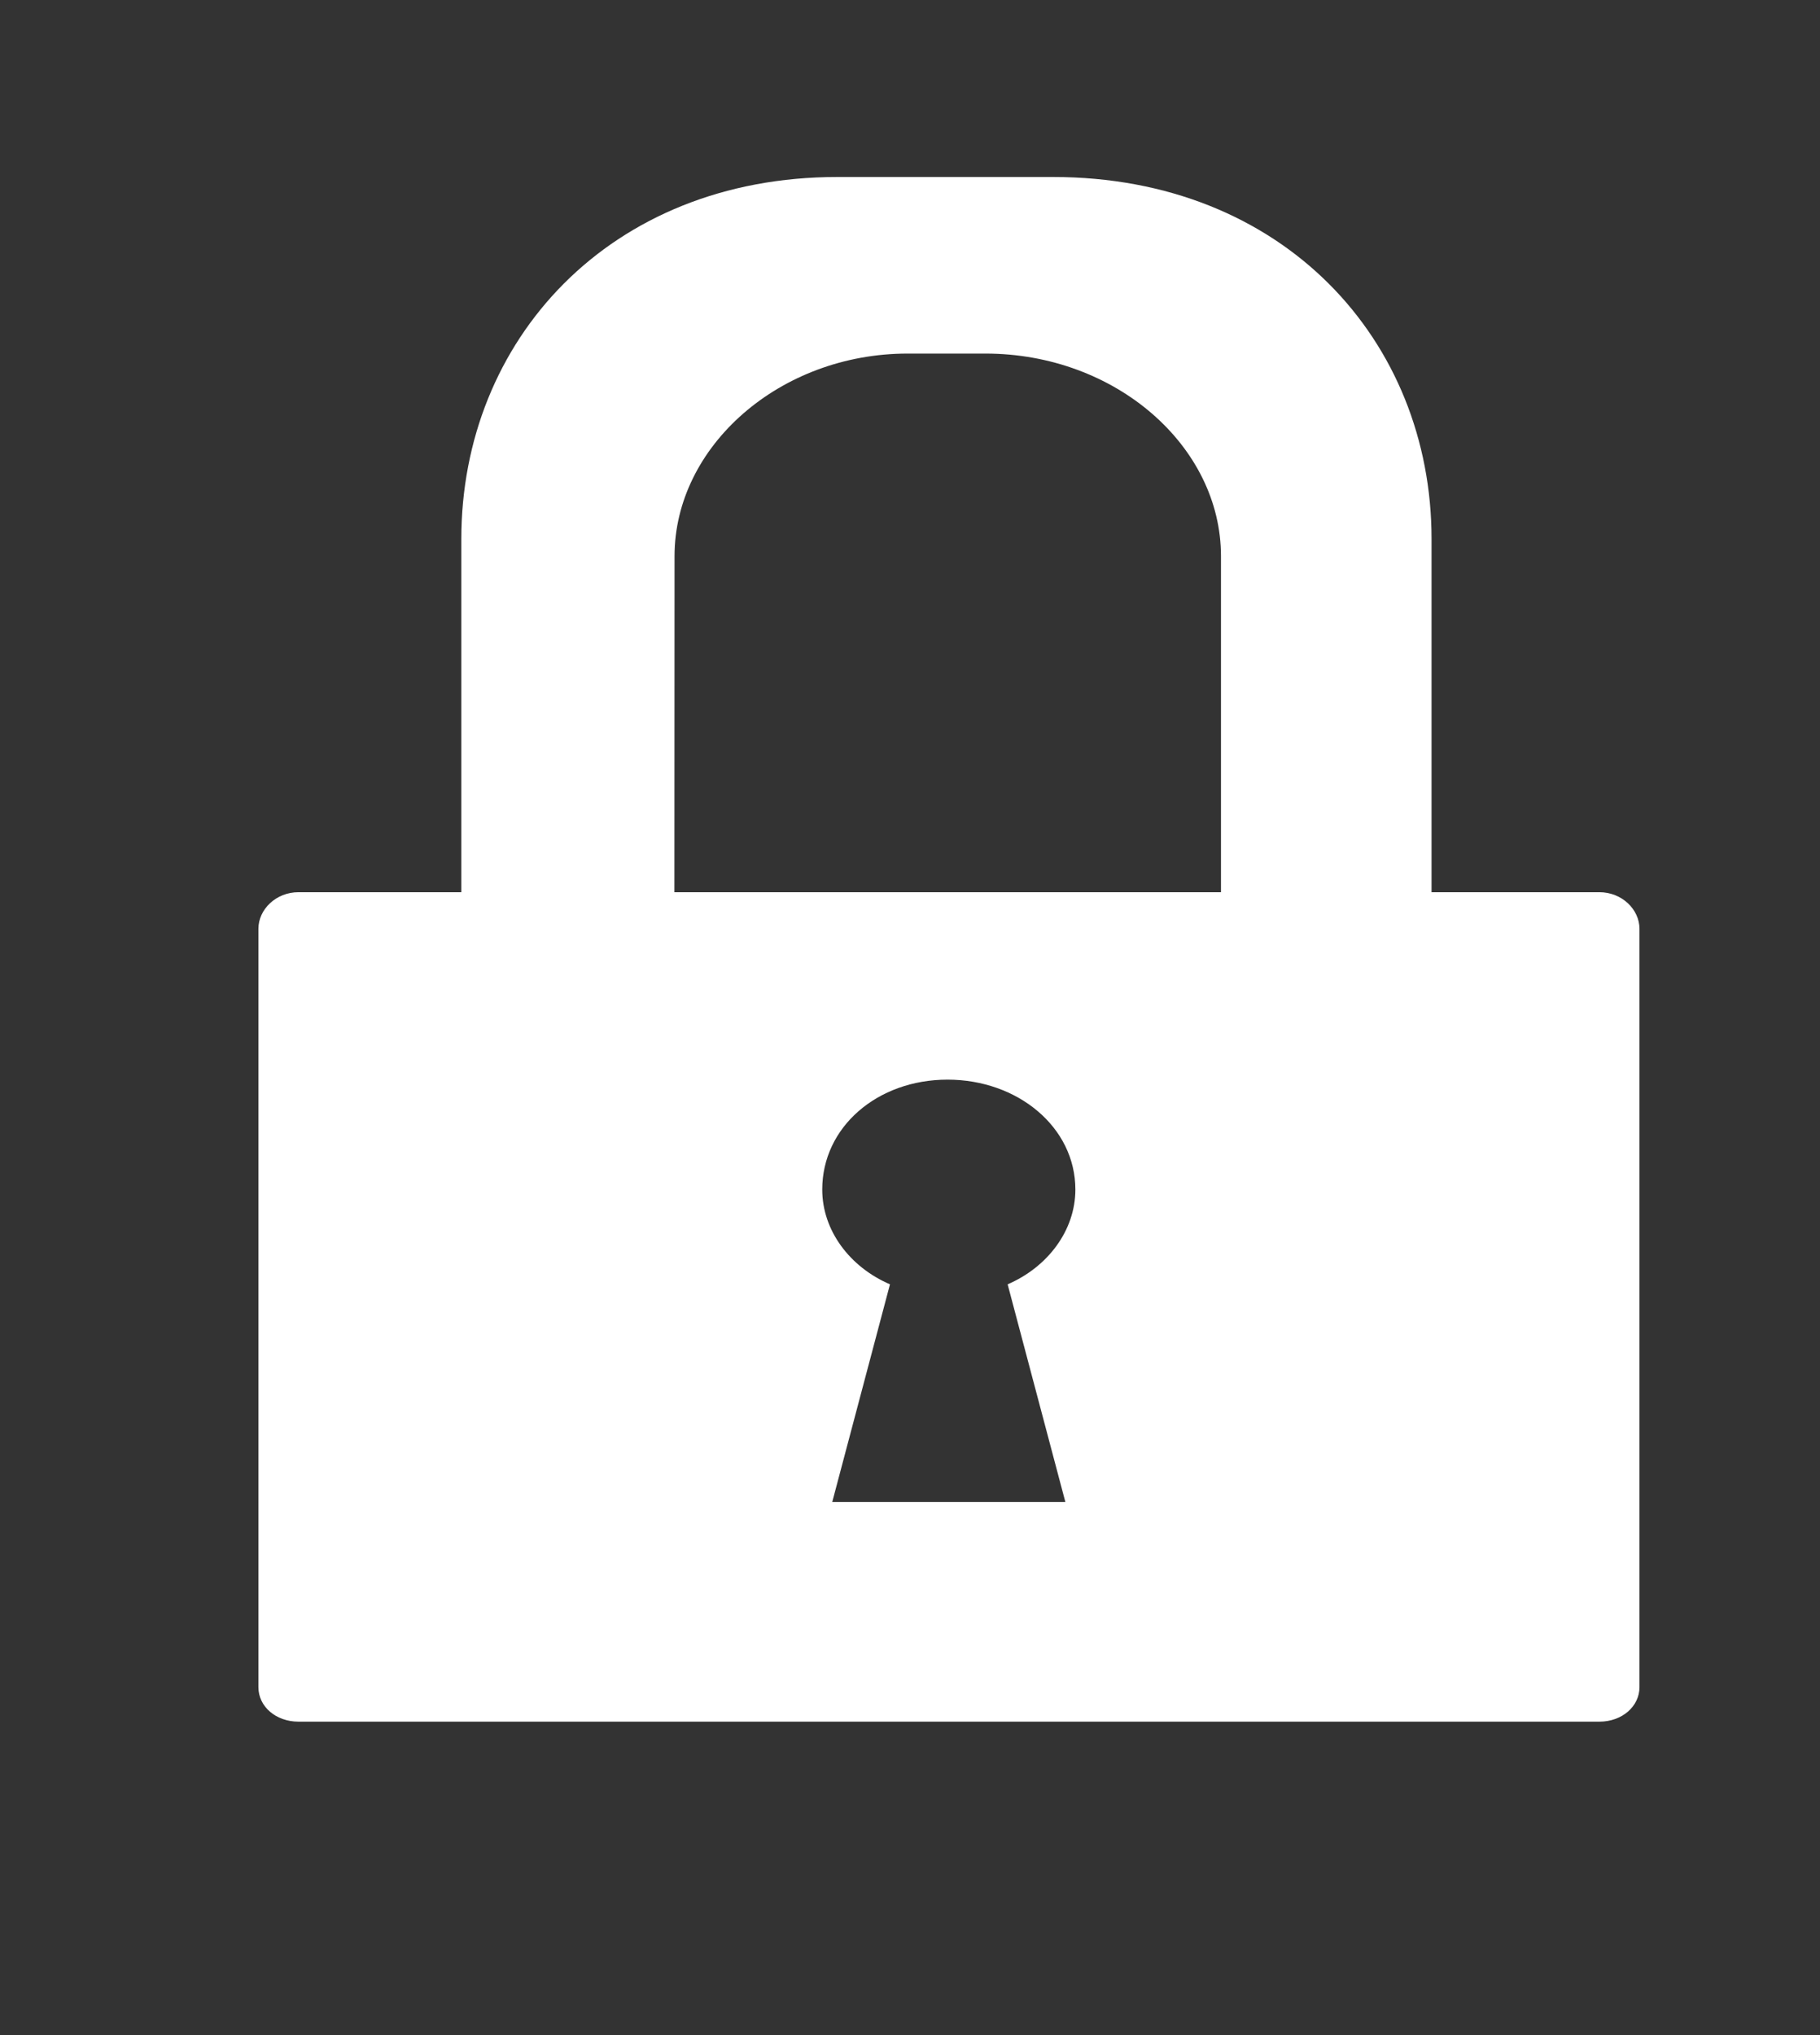 <?xml version="1.0" encoding="UTF-8" standalone="no"?>
<!-- Uploaded to: SVG Repo, www.svgrepo.com, Generator: SVG Repo Mixer Tools -->

<svg
   fill="#000000"
   width="327.154"
   height="365.68"
   viewBox="-7.5 0 13.086 14.627"
   version="1.1"
   id="svg1"
   sodipodi:docname="lock.svg"
   inkscape:export-filename="..\Desktop\lock.svg"
   inkscape:export-xdpi="96"
   inkscape:export-ydpi="96"
   inkscape:version="1.3.2 (091e20e, 2023-11-25, custom)"
   xmlns:inkscape="http://www.inkscape.org/namespaces/inkscape"
   xmlns:sodipodi="http://sodipodi.sourceforge.net/DTD/sodipodi-0.dtd"
   xmlns="http://www.w3.org/2000/svg"
   xmlns:svg="http://www.w3.org/2000/svg"
   xmlns:rdf="http://www.w3.org/1999/02/22-rdf-syntax-ns#"
   xmlns:cc="http://creativecommons.org/ns#"
   xmlns:dc="http://purl.org/dc/elements/1.1/">
  <rect x="-7.5" y="0" width="13.086" height="14.627" fill="#333333" stroke="none"/>
  <defs
     id="defs1" />
  <sodipodi:namedview
     id="namedview1"
     pagecolor="#505050"
     bordercolor="#eeeeee"
     borderopacity="1"
     inkscape:showpageshadow="0"
     inkscape:pageopacity="0"
     inkscape:pagecheckerboard="0"
     inkscape:deskcolor="#505050"
     inkscape:zoom="1.572078"
     inkscape:cx="181.92481"
     inkscape:cy="185.42337"
     inkscape:window-width="1920"
     inkscape:window-height="1009"
     inkscape:window-x="-8"
     inkscape:window-y="-8"
     inkscape:window-maximized="1"
     inkscape:current-layer="svg1" />
  <title
     id="title1">lock</title>
  <path
     d="m 2.792,6.412 h 1.208 c 0.162,0 0.288,0.124 0.288,0.263 V 12.125 c 0,0.139 -0.126,0.248 -0.288,0.248 h -9.354 c -0.162,0 -0.288,-0.108 -0.288,-0.248 V 6.675 c 0,-0.139 0.126,-0.263 0.288,-0.263 h 1.171 V 3.873 c 0,-1.424 1.064,-2.601 2.704,-2.601 h 1.55 c 1.658,0 2.722,1.177 2.722,2.601 v 2.539 z m -5.443,0 H 1.279 V 3.997 c 0,-0.79 -0.757,-1.456 -1.694,-1.456 h -0.559 c -0.919,0 -1.676,0.666 -1.676,1.456 z m 1.135,4.382 h 1.676 l -0.415,-1.564 c 0.288,-0.124 0.487,-0.387 0.487,-0.681 0,-0.449 -0.415,-0.79 -0.919,-0.79 -0.505,0 -0.901,0.341 -0.901,0.79 0,0.294 0.198,0.557 0.487,0.681 z"
     id="path1"
     style="fill:#ffffff;fill-opacity:1;stroke-width:0.535" />
</svg>
